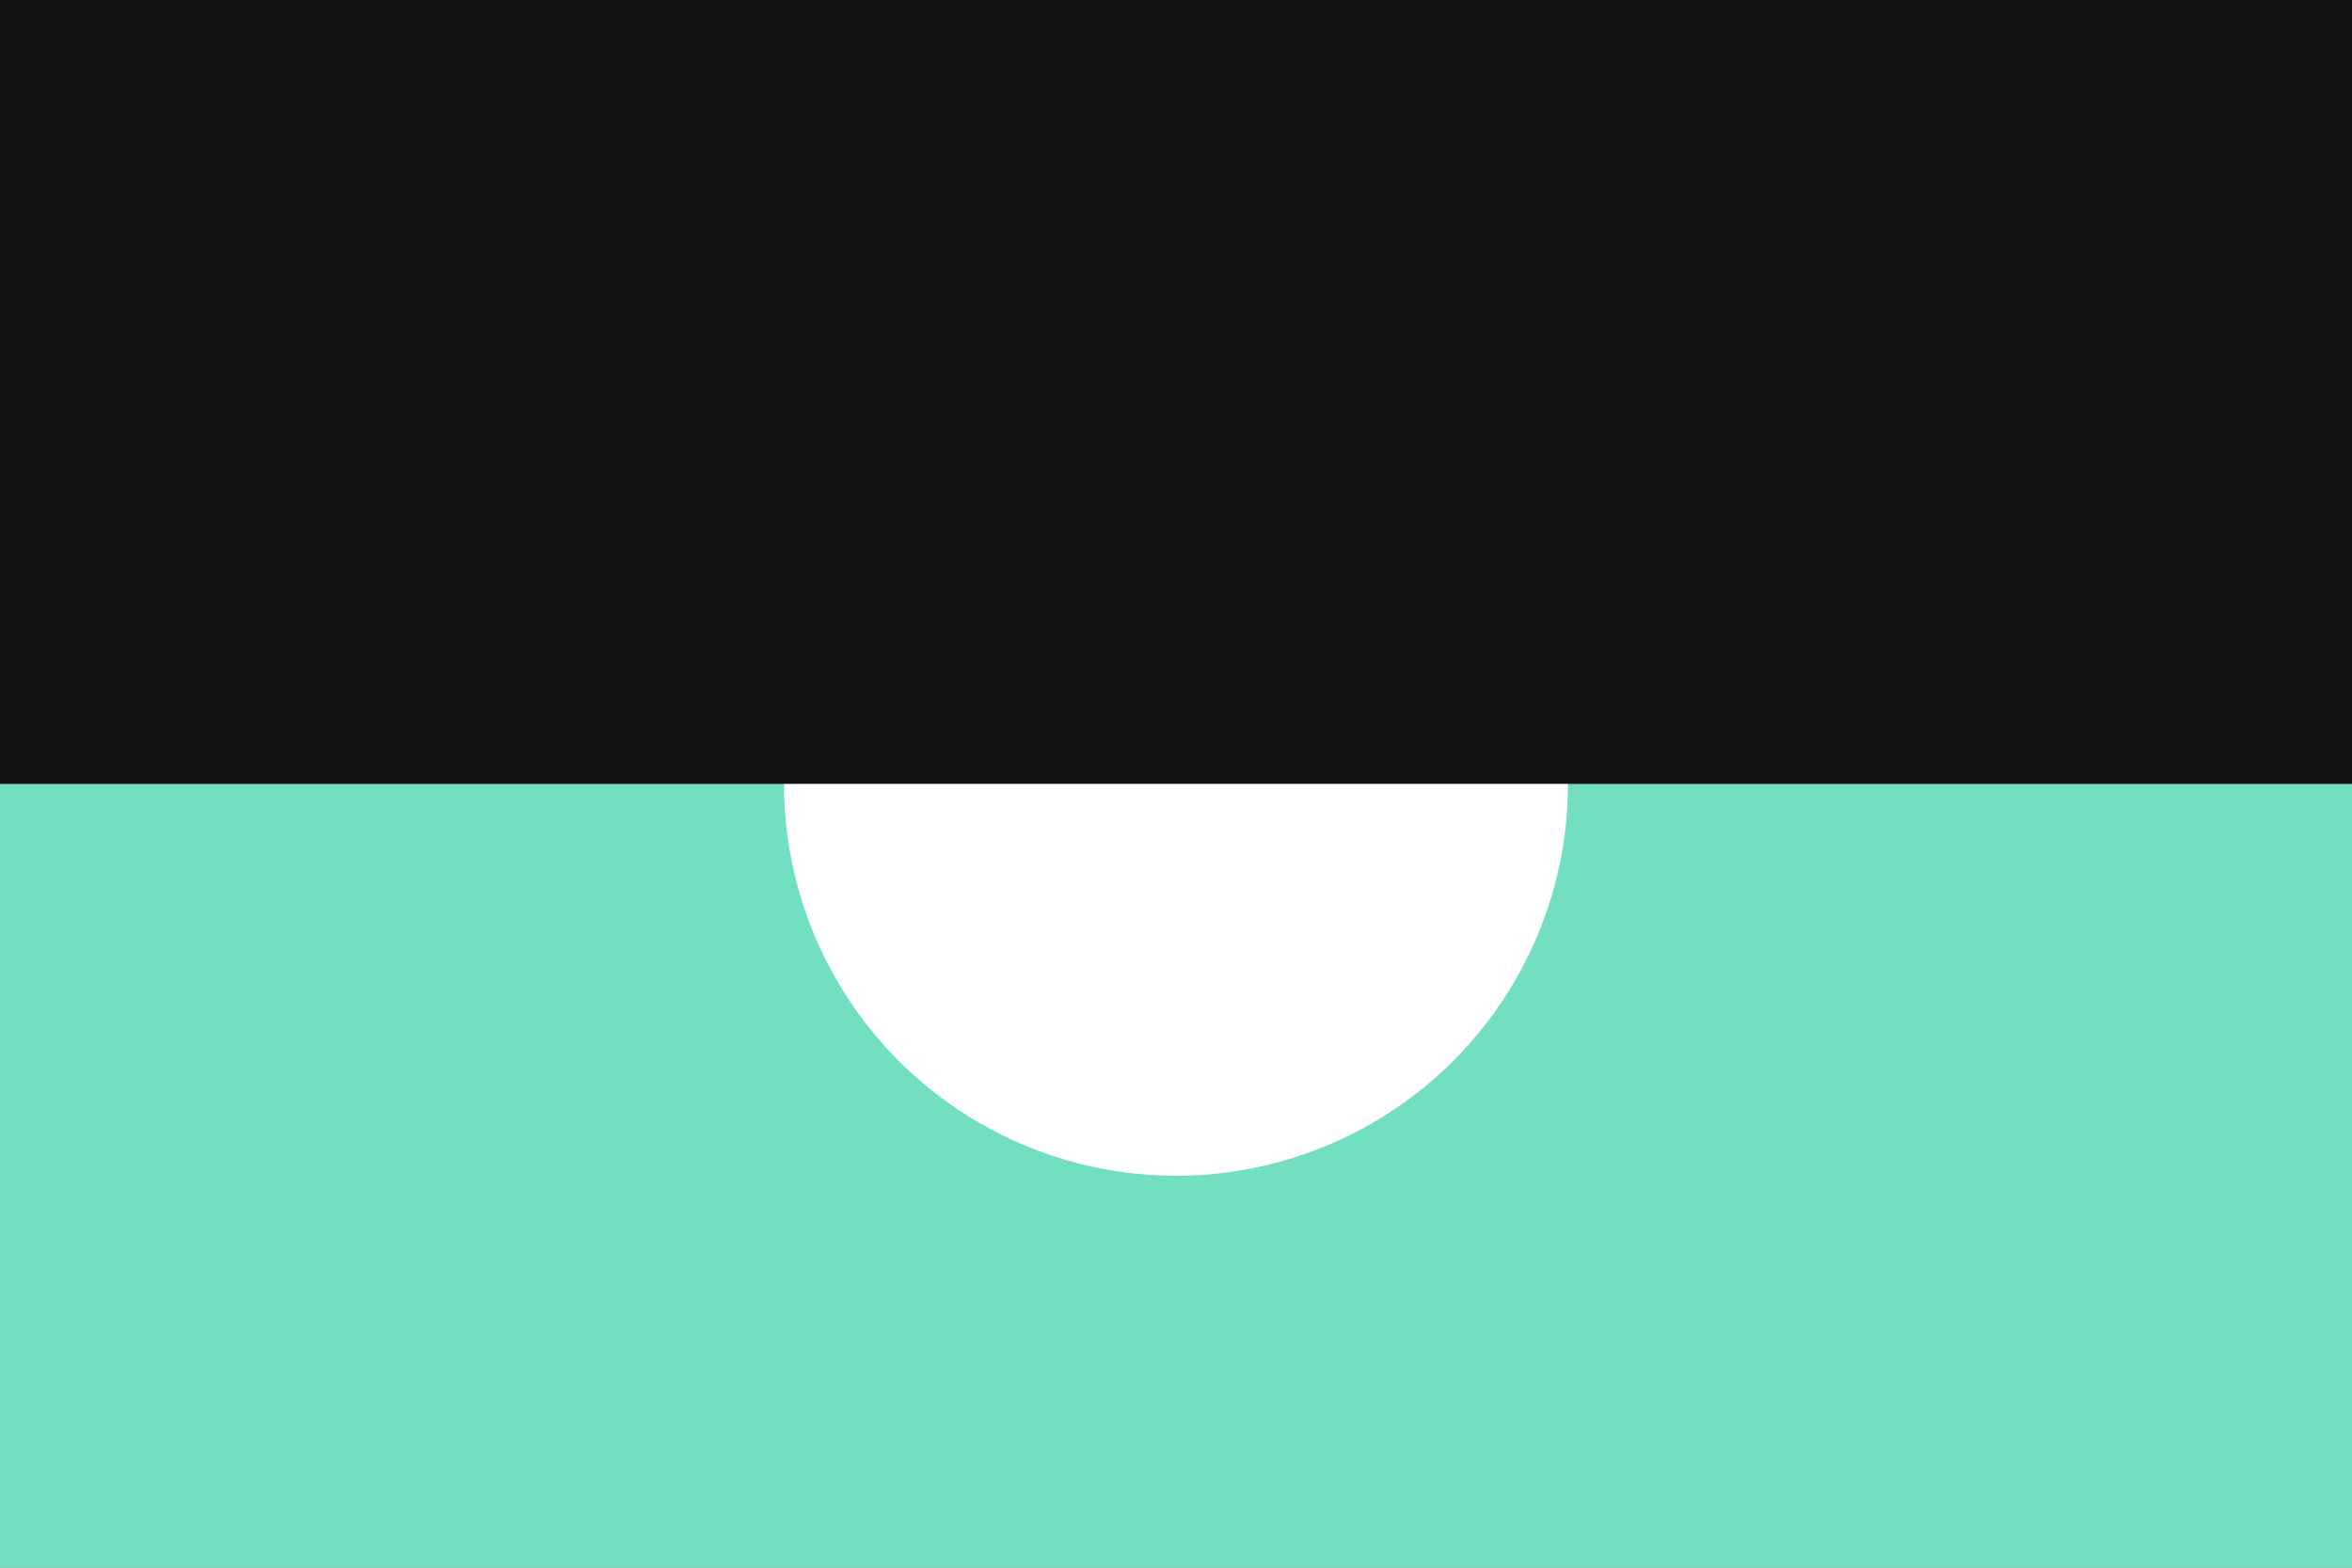 <svg xmlns="http://www.w3.org/2000/svg" baseProfile="full" version="1.1" width="600px" height="400px" style="fill:#111; width: 600px; height: 400px;">
  <rect width="100%" height="100%" fill="#808080" stroke="none"/>
  <rect width='600' height='200' y='200' fill='#72dec2'/>
  <circle cx='300' cy='200' r='100' fill='#fff'/>
  <rect width='600' height='200' y='0' fill='#111'/>
</svg>